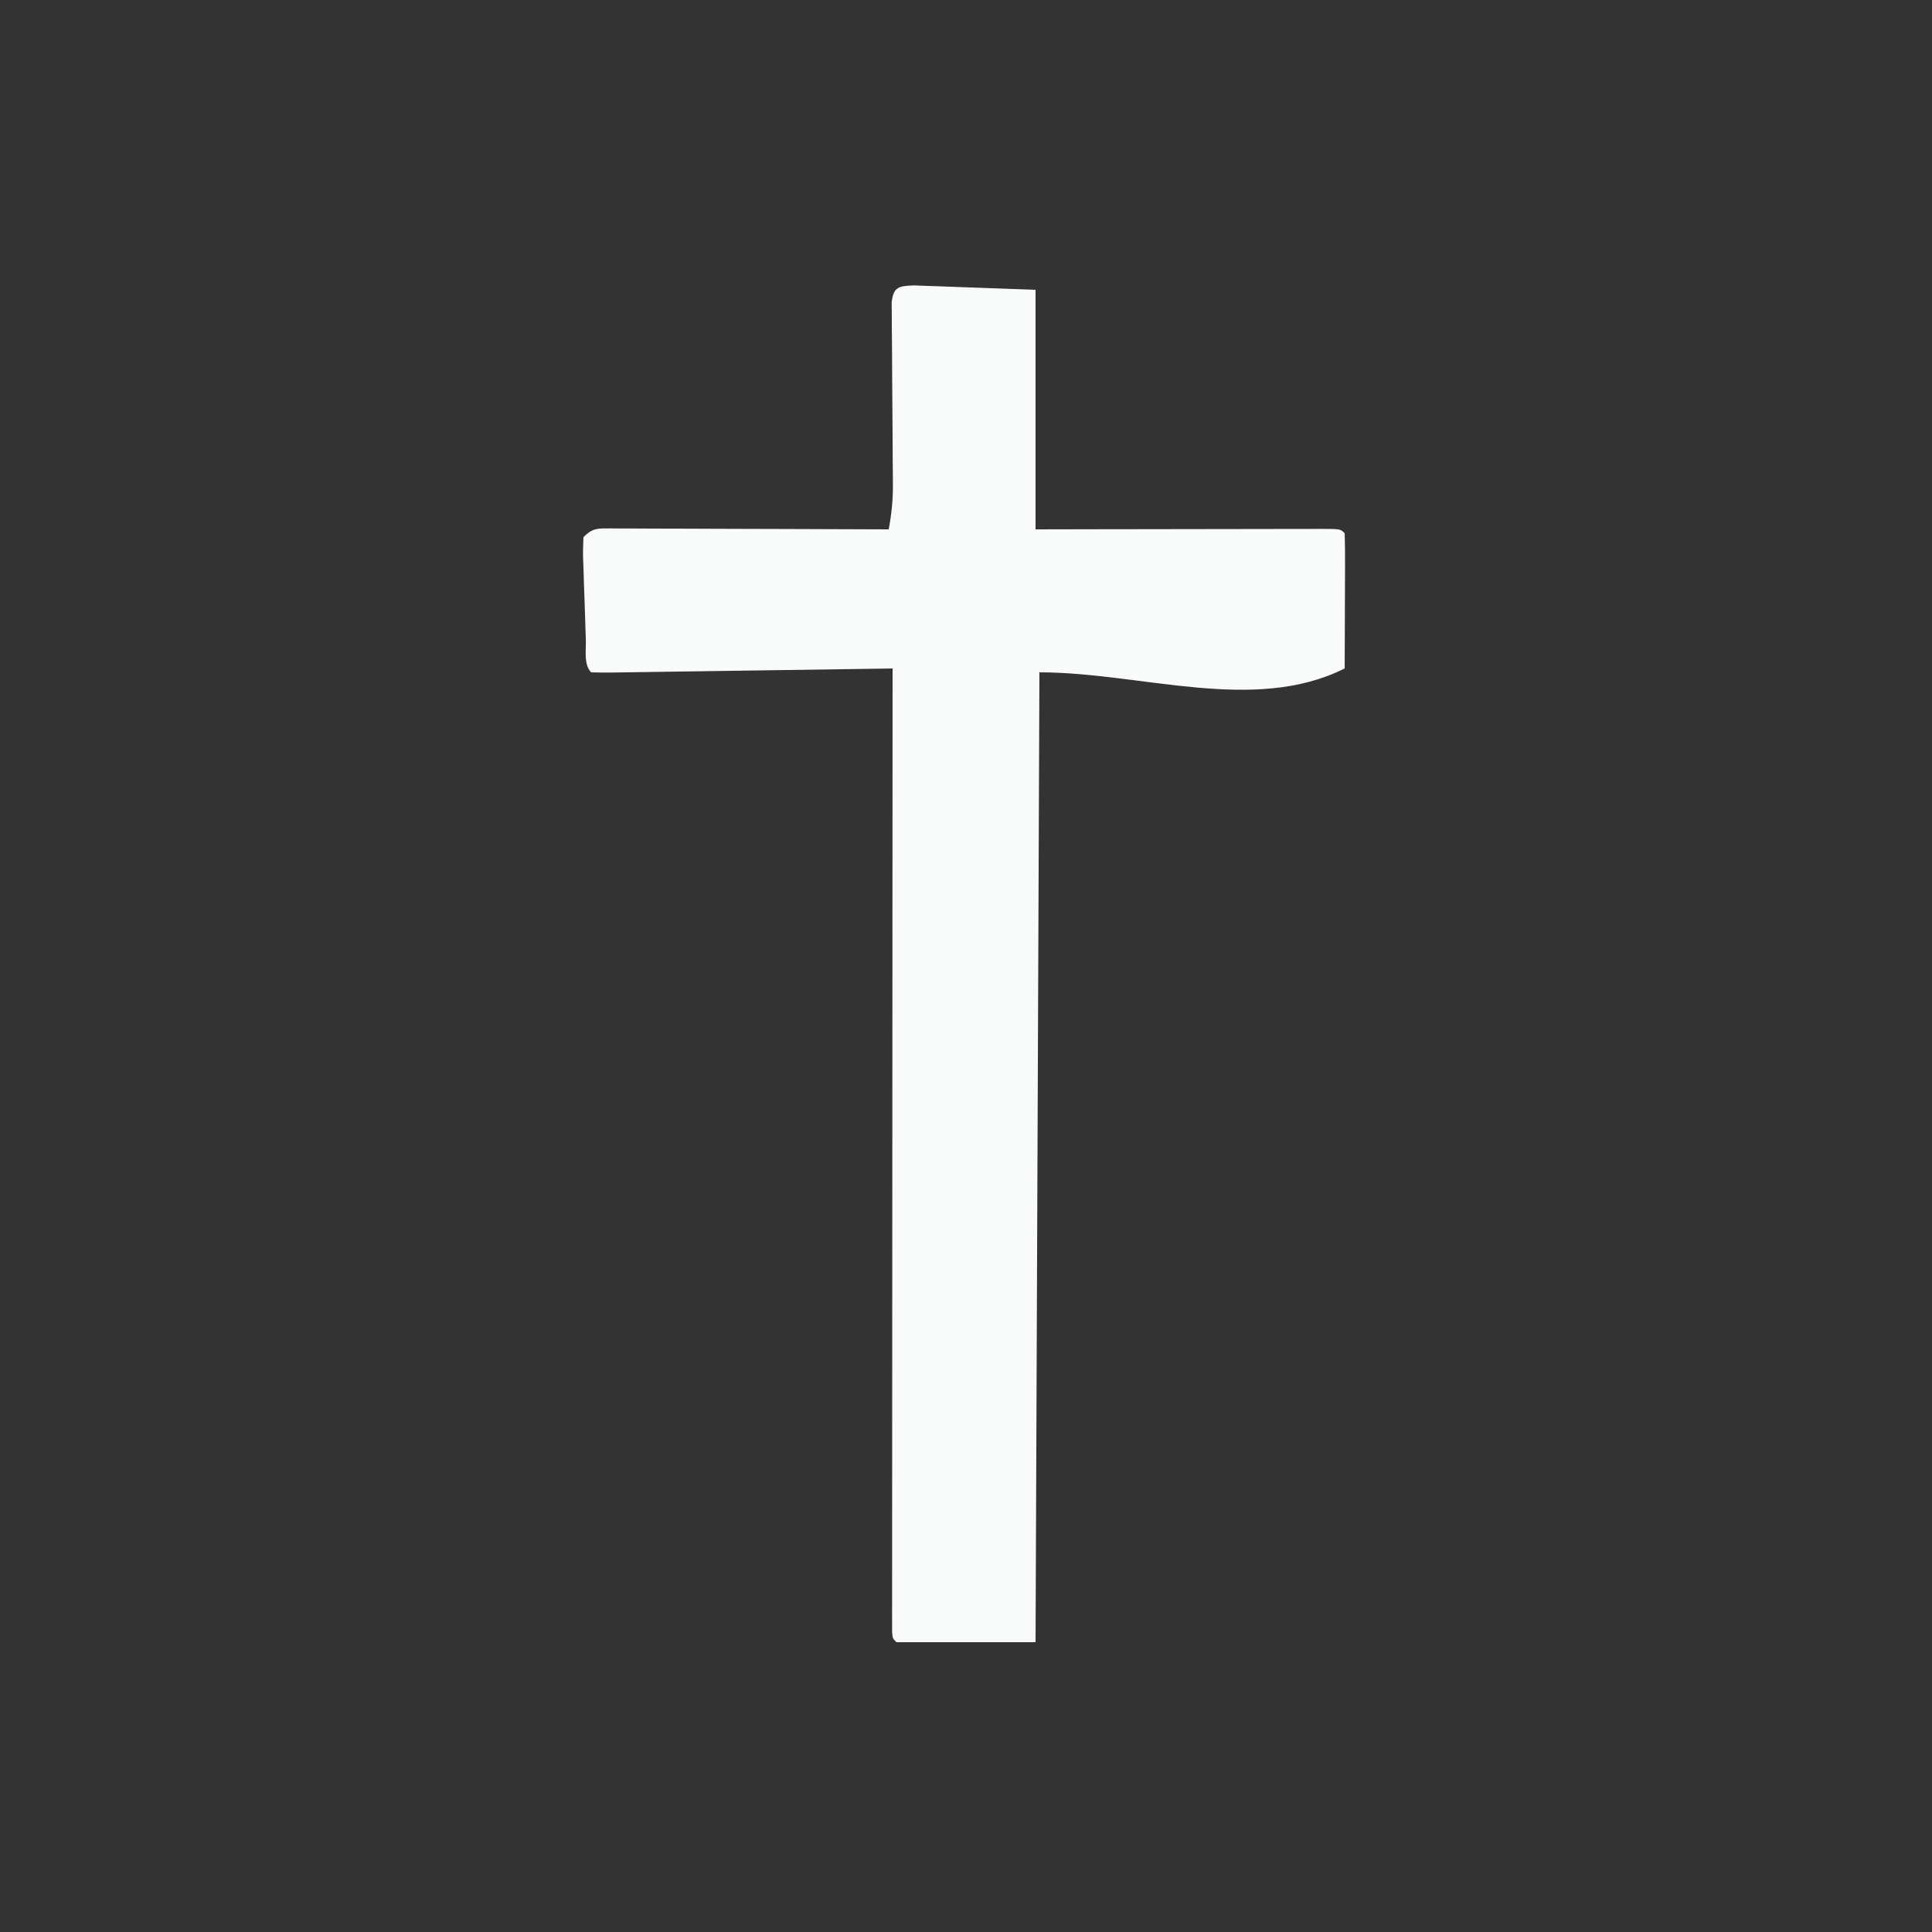 <?xml version="1.0" encoding="UTF-8"?>
<svg version="1.1" xmlns="http://www.w3.org/2000/svg" width="500" height="500">
<rect width="100%" height="100%" fill="#333333" stroke="none"/>
<path d="M0 0 C1.471 0.043 2.941 0.096 4.412 0.159 C5.098 0.18 5.784 0.202 6.49 0.224 C9.056 0.308 11.62 0.41 14.185 0.51 C22.786 0.82 22.786 0.82 31.56 1.135 C31.56 21.595 31.56 42.055 31.56 63.135 C40.097 63.118 40.097 63.118 48.806 63.1 C52.402 63.095 55.998 63.09 59.593 63.086 C65.306 63.08 71.019 63.073 76.732 63.06 C81.336 63.049 85.939 63.043 90.543 63.04 C92.303 63.039 94.064 63.035 95.824 63.03 C98.281 63.022 100.738 63.021 103.195 63.022 C104.297 63.016 104.297 63.016 105.422 63.011 C110.446 63.021 110.446 63.021 111.56 64.135 C111.649 66.729 111.675 69.296 111.658 71.889 C111.656 73.052 111.656 73.052 111.653 74.239 C111.648 76.725 111.635 79.211 111.623 81.698 C111.618 83.379 111.613 85.061 111.609 86.743 C111.598 90.874 111.581 95.004 111.56 99.135 C88.005 110.913 58.896 100.135 32.56 100.135 C32.23 182.965 31.9 265.795 31.56 351.135 C19.68 351.135 7.8 351.135 -4.44 351.135 C-5.44 350.135 -5.44 350.135 -5.564 348.402 C-5.564 347.64 -5.563 346.877 -5.563 346.092 C-5.565 345.216 -5.567 344.34 -5.569 343.437 C-5.566 342.463 -5.563 341.489 -5.56 340.486 C-5.561 339.46 -5.562 338.434 -5.563 337.378 C-5.564 333.912 -5.559 330.446 -5.553 326.981 C-5.553 324.508 -5.553 322.035 -5.554 319.562 C-5.554 314.223 -5.551 308.884 -5.546 303.545 C-5.538 295.826 -5.535 288.107 -5.534 280.388 C-5.531 267.866 -5.525 255.343 -5.515 242.821 C-5.506 230.654 -5.499 218.486 -5.495 206.319 C-5.495 205.57 -5.494 204.82 -5.494 204.048 C-5.493 200.288 -5.492 196.528 -5.49 192.769 C-5.48 161.558 -5.462 130.346 -5.44 99.135 C-6.415 99.15 -7.39 99.165 -8.394 99.18 C-17.562 99.318 -26.73 99.451 -35.898 99.578 C-40.612 99.644 -45.326 99.712 -50.039 99.783 C-54.584 99.853 -59.13 99.917 -63.675 99.978 C-65.413 100.002 -67.151 100.028 -68.889 100.056 C-71.315 100.094 -73.74 100.126 -76.166 100.157 C-76.892 100.17 -77.618 100.183 -78.366 100.196 C-80.057 100.214 -81.749 100.18 -83.44 100.135 C-85.412 98.163 -84.742 94.374 -84.827 91.67 C-84.852 90.922 -84.878 90.173 -84.904 89.402 C-84.956 87.816 -85.006 86.23 -85.052 84.643 C-85.127 82.211 -85.218 79.78 -85.309 77.348 C-85.358 75.81 -85.405 74.271 -85.452 72.733 C-85.481 72.003 -85.51 71.272 -85.54 70.52 C-85.585 68.725 -85.521 66.929 -85.44 65.135 C-82.987 62.682 -81.652 62.901 -78.305 62.886 C-77.592 62.894 -76.879 62.901 -76.145 62.908 C-75.393 62.908 -74.642 62.908 -73.868 62.907 C-71.379 62.909 -68.89 62.924 -66.401 62.94 C-64.677 62.944 -62.954 62.947 -61.23 62.949 C-56.69 62.956 -52.149 62.976 -47.608 62.998 C-42.977 63.018 -38.345 63.028 -33.713 63.038 C-24.622 63.059 -15.531 63.093 -6.44 63.135 C-5.699 59.177 -5.323 55.461 -5.358 51.437 C-5.368 49.796 -5.368 49.796 -5.378 48.121 C-5.389 46.955 -5.401 45.79 -5.413 44.588 C-5.425 42.111 -5.438 39.633 -5.45 37.155 C-5.475 33.255 -5.503 29.355 -5.536 25.455 C-5.566 21.687 -5.584 17.919 -5.6 14.151 C-5.62 12.39 -5.62 12.39 -5.641 10.594 C-5.644 9.512 -5.648 8.43 -5.651 7.316 C-5.659 6.361 -5.666 5.407 -5.674 4.423 C-5.264 0.416 -3.853 0.151 0 0 Z " fill="#F9FBFB" transform="translate(236.44,73.865)"/>
</svg>
